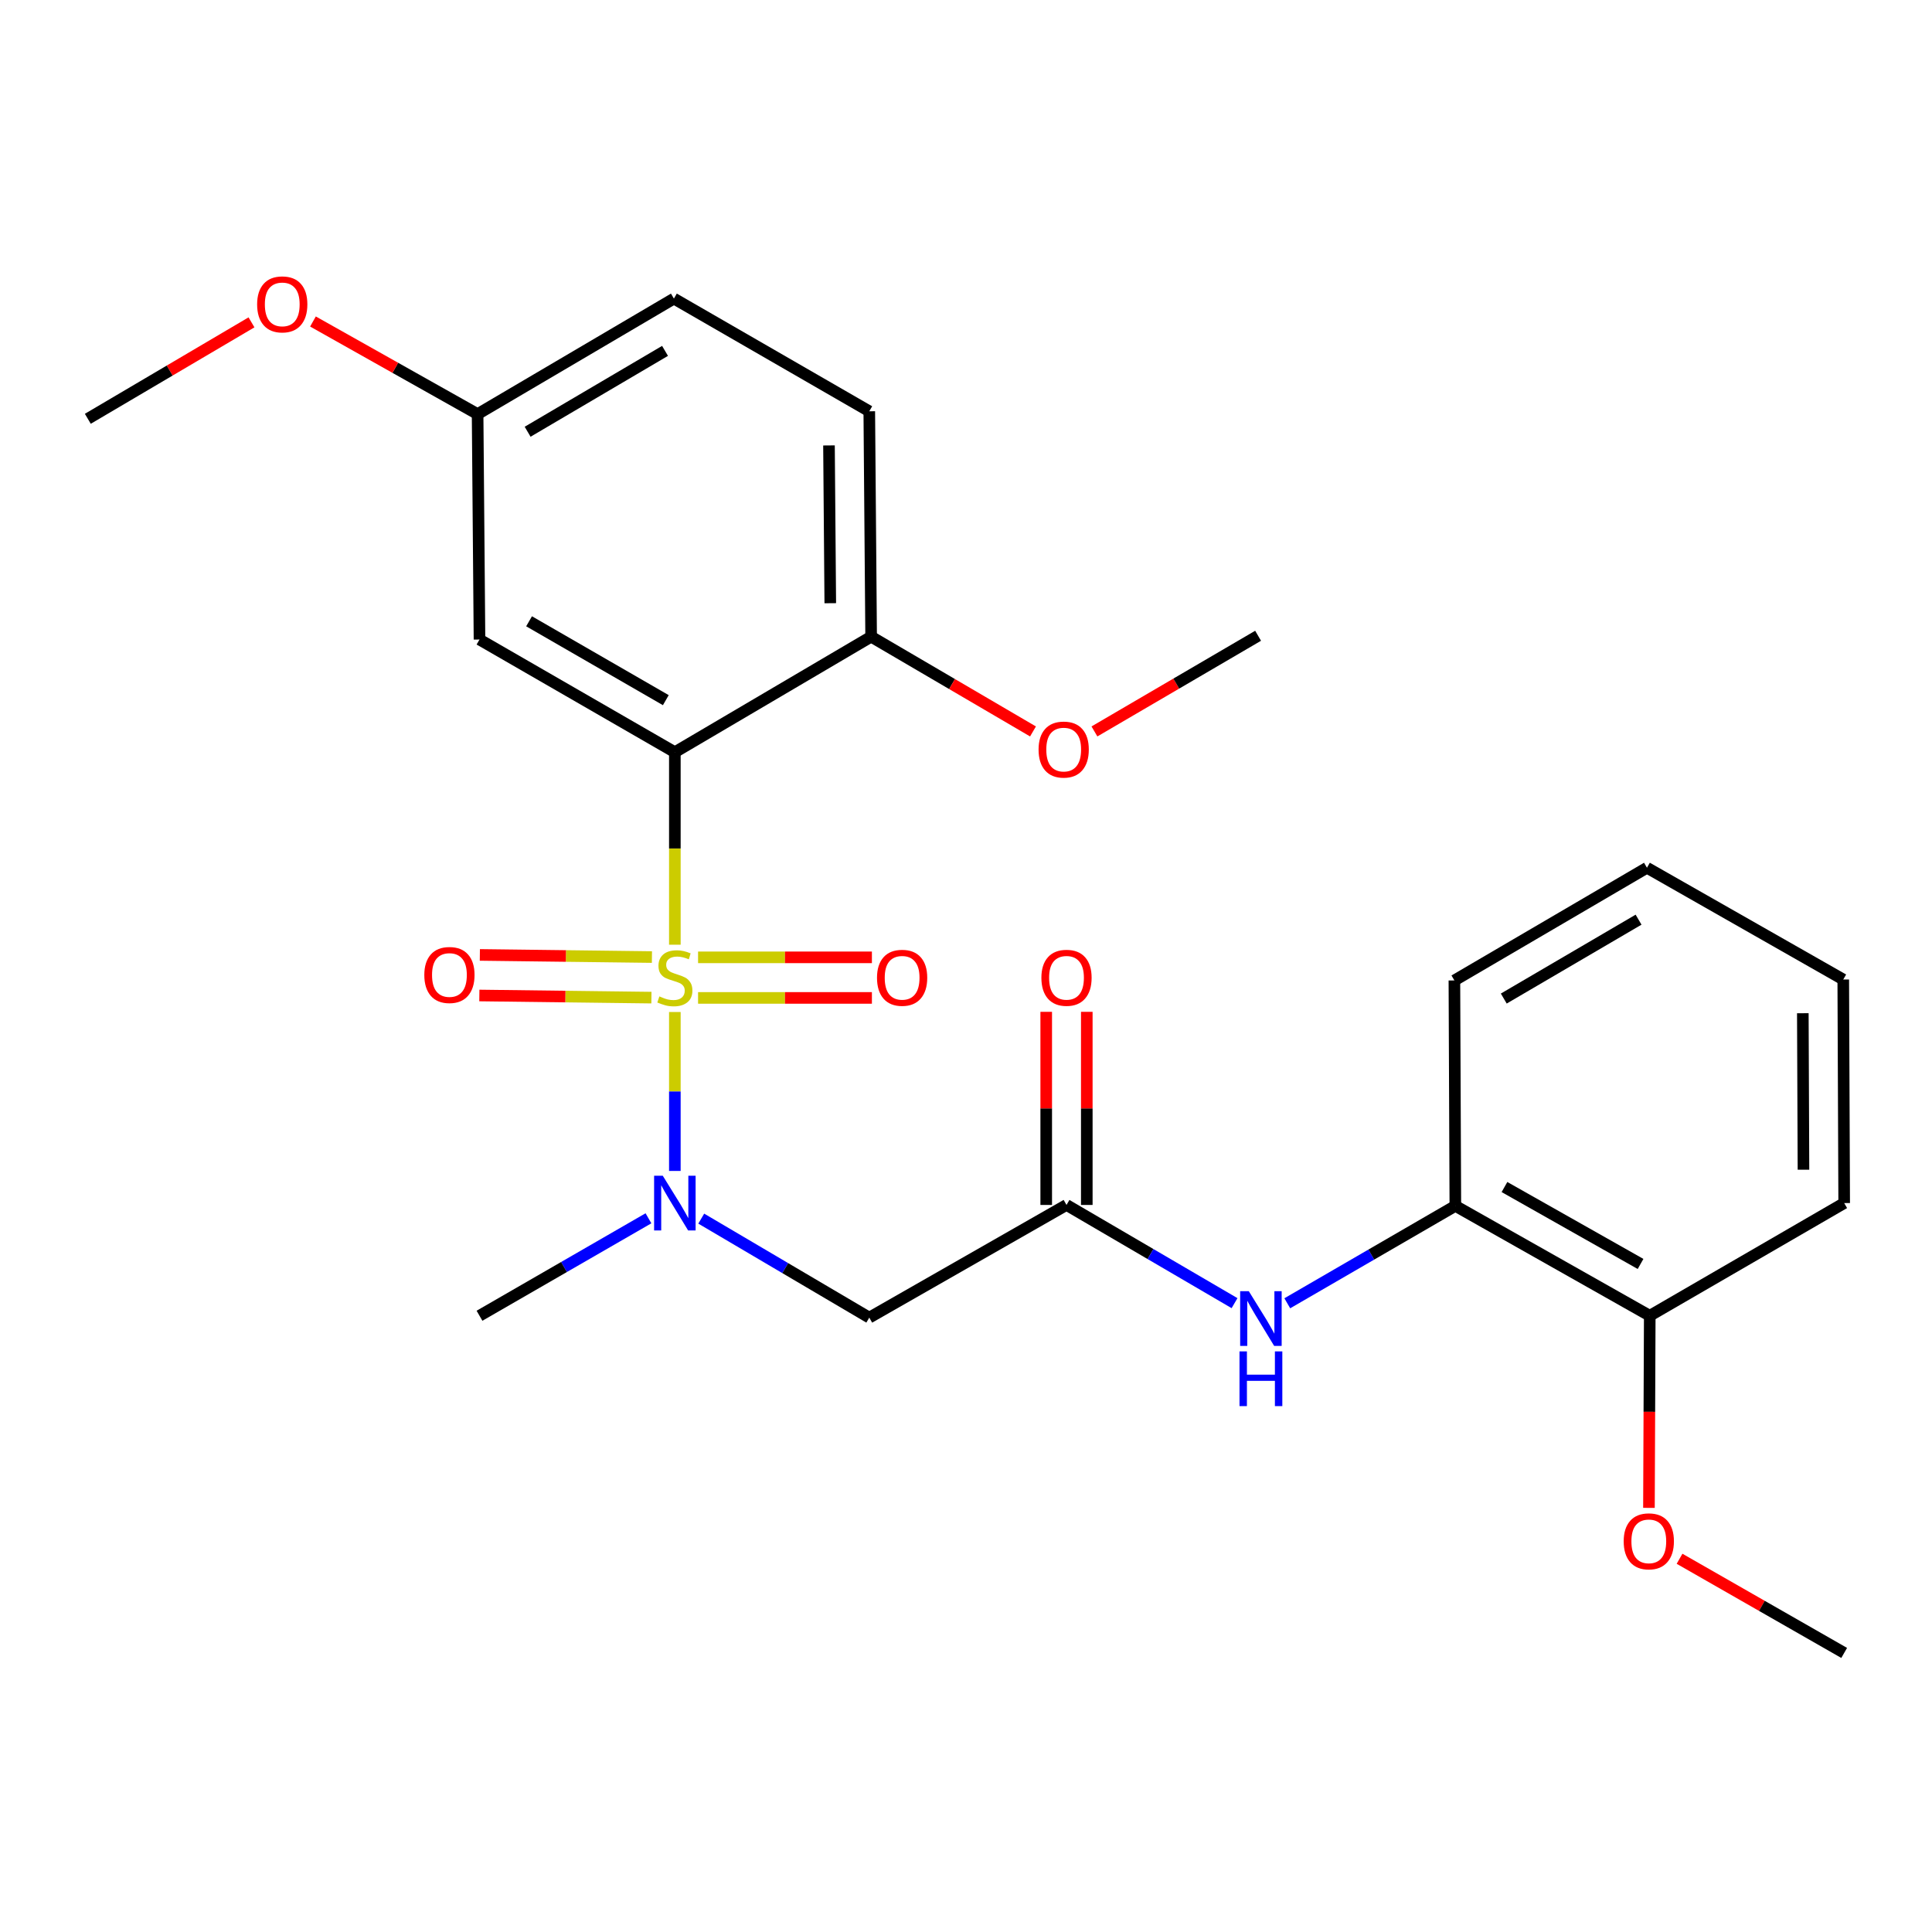 <?xml version='1.0' encoding='iso-8859-1'?>
<svg version='1.1' baseProfile='full'
              xmlns='http://www.w3.org/2000/svg'
                      xmlns:rdkit='http://www.rdkit.org/xml'
                      xmlns:xlink='http://www.w3.org/1999/xlink'
                  xml:space='preserve'
width='1000px' height='1000px' viewBox='0 0 1000 1000'>
<!-- END OF HEADER -->
<rect style='opacity:1.0;fill:#FFFFFF;stroke:none' width='1000' height='1000' x='0' y='0'> </rect>
<path class='bond-0' d='M 349.302,488.982 L 349.302,439.161' style='fill:none;fill-rule:evenodd;stroke:#CCCC00;stroke-width:6px;stroke-linecap:butt;stroke-linejoin:miter;stroke-opacity:1' />
<path class='bond-0' d='M 349.302,439.161 L 349.302,389.341' style='fill:none;fill-rule:evenodd;stroke:#000000;stroke-width:6px;stroke-linecap:butt;stroke-linejoin:miter;stroke-opacity:1' />
<path class='bond-1' d='M 349.302,523.816 L 349.302,564.947' style='fill:none;fill-rule:evenodd;stroke:#CCCC00;stroke-width:6px;stroke-linecap:butt;stroke-linejoin:miter;stroke-opacity:1' />
<path class='bond-1' d='M 349.302,564.947 L 349.302,606.077' style='fill:none;fill-rule:evenodd;stroke:#0000FF;stroke-width:6px;stroke-linecap:butt;stroke-linejoin:miter;stroke-opacity:1' />
<path class='bond-6' d='M 337.435,495.371 L 292.902,494.819' style='fill:none;fill-rule:evenodd;stroke:#CCCC00;stroke-width:6px;stroke-linecap:butt;stroke-linejoin:miter;stroke-opacity:1' />
<path class='bond-6' d='M 292.902,494.819 L 248.37,494.267' style='fill:none;fill-rule:evenodd;stroke:#FF0000;stroke-width:6px;stroke-linecap:butt;stroke-linejoin:miter;stroke-opacity:1' />
<path class='bond-6' d='M 337.174,516.37 L 292.642,515.817' style='fill:none;fill-rule:evenodd;stroke:#CCCC00;stroke-width:6px;stroke-linecap:butt;stroke-linejoin:miter;stroke-opacity:1' />
<path class='bond-6' d='M 292.642,515.817 L 248.11,515.265' style='fill:none;fill-rule:evenodd;stroke:#FF0000;stroke-width:6px;stroke-linecap:butt;stroke-linejoin:miter;stroke-opacity:1' />
<path class='bond-7' d='M 361.322,516.519 L 406.309,516.519' style='fill:none;fill-rule:evenodd;stroke:#CCCC00;stroke-width:6px;stroke-linecap:butt;stroke-linejoin:miter;stroke-opacity:1' />
<path class='bond-7' d='M 406.309,516.519 L 451.296,516.519' style='fill:none;fill-rule:evenodd;stroke:#FF0000;stroke-width:6px;stroke-linecap:butt;stroke-linejoin:miter;stroke-opacity:1' />
<path class='bond-7' d='M 361.322,495.519 L 406.309,495.519' style='fill:none;fill-rule:evenodd;stroke:#CCCC00;stroke-width:6px;stroke-linecap:butt;stroke-linejoin:miter;stroke-opacity:1' />
<path class='bond-7' d='M 406.309,495.519 L 451.296,495.519' style='fill:none;fill-rule:evenodd;stroke:#FF0000;stroke-width:6px;stroke-linecap:butt;stroke-linejoin:miter;stroke-opacity:1' />
<path class='bond-4' d='M 349.302,389.341 L 248.186,331.019' style='fill:none;fill-rule:evenodd;stroke:#000000;stroke-width:6px;stroke-linecap:butt;stroke-linejoin:miter;stroke-opacity:1' />
<path class='bond-4' d='M 344.627,362.401 L 273.846,321.576' style='fill:none;fill-rule:evenodd;stroke:#000000;stroke-width:6px;stroke-linecap:butt;stroke-linejoin:miter;stroke-opacity:1' />
<path class='bond-8' d='M 349.302,389.341 L 450.895,329.549' style='fill:none;fill-rule:evenodd;stroke:#000000;stroke-width:6px;stroke-linecap:butt;stroke-linejoin:miter;stroke-opacity:1' />
<path class='bond-2' d='M 362.962,630.757 L 406.45,656.378' style='fill:none;fill-rule:evenodd;stroke:#0000FF;stroke-width:6px;stroke-linecap:butt;stroke-linejoin:miter;stroke-opacity:1' />
<path class='bond-2' d='M 406.45,656.378 L 449.938,681.999' style='fill:none;fill-rule:evenodd;stroke:#000000;stroke-width:6px;stroke-linecap:butt;stroke-linejoin:miter;stroke-opacity:1' />
<path class='bond-17' d='M 335.643,630.587 L 291.915,655.809' style='fill:none;fill-rule:evenodd;stroke:#0000FF;stroke-width:6px;stroke-linecap:butt;stroke-linejoin:miter;stroke-opacity:1' />
<path class='bond-17' d='M 291.915,655.809 L 248.186,681.031' style='fill:none;fill-rule:evenodd;stroke:#000000;stroke-width:6px;stroke-linecap:butt;stroke-linejoin:miter;stroke-opacity:1' />
<path class='bond-3' d='M 449.938,681.999 L 552.022,623.678' style='fill:none;fill-rule:evenodd;stroke:#000000;stroke-width:6px;stroke-linecap:butt;stroke-linejoin:miter;stroke-opacity:1' />
<path class='bond-5' d='M 552.022,623.678 L 595.507,649.093' style='fill:none;fill-rule:evenodd;stroke:#000000;stroke-width:6px;stroke-linecap:butt;stroke-linejoin:miter;stroke-opacity:1' />
<path class='bond-5' d='M 595.507,649.093 L 638.993,674.509' style='fill:none;fill-rule:evenodd;stroke:#0000FF;stroke-width:6px;stroke-linecap:butt;stroke-linejoin:miter;stroke-opacity:1' />
<path class='bond-10' d='M 562.522,623.678 L 562.522,573.699' style='fill:none;fill-rule:evenodd;stroke:#000000;stroke-width:6px;stroke-linecap:butt;stroke-linejoin:miter;stroke-opacity:1' />
<path class='bond-10' d='M 562.522,573.699 L 562.522,523.721' style='fill:none;fill-rule:evenodd;stroke:#FF0000;stroke-width:6px;stroke-linecap:butt;stroke-linejoin:miter;stroke-opacity:1' />
<path class='bond-10' d='M 541.522,623.678 L 541.522,573.699' style='fill:none;fill-rule:evenodd;stroke:#000000;stroke-width:6px;stroke-linecap:butt;stroke-linejoin:miter;stroke-opacity:1' />
<path class='bond-10' d='M 541.522,573.699 L 541.522,523.721' style='fill:none;fill-rule:evenodd;stroke:#FF0000;stroke-width:6px;stroke-linecap:butt;stroke-linejoin:miter;stroke-opacity:1' />
<path class='bond-13' d='M 248.186,331.019 L 247.206,214.34' style='fill:none;fill-rule:evenodd;stroke:#000000;stroke-width:6px;stroke-linecap:butt;stroke-linejoin:miter;stroke-opacity:1' />
<path class='bond-9' d='M 666.295,674.578 L 709.789,649.367' style='fill:none;fill-rule:evenodd;stroke:#0000FF;stroke-width:6px;stroke-linecap:butt;stroke-linejoin:miter;stroke-opacity:1' />
<path class='bond-9' d='M 709.789,649.367 L 753.284,624.156' style='fill:none;fill-rule:evenodd;stroke:#000000;stroke-width:6px;stroke-linecap:butt;stroke-linejoin:miter;stroke-opacity:1' />
<path class='bond-12' d='M 450.895,329.549 L 449.938,212.882' style='fill:none;fill-rule:evenodd;stroke:#000000;stroke-width:6px;stroke-linecap:butt;stroke-linejoin:miter;stroke-opacity:1' />
<path class='bond-12' d='M 429.752,312.221 L 429.082,230.554' style='fill:none;fill-rule:evenodd;stroke:#000000;stroke-width:6px;stroke-linecap:butt;stroke-linejoin:miter;stroke-opacity:1' />
<path class='bond-15' d='M 450.895,329.549 L 492.786,354.071' style='fill:none;fill-rule:evenodd;stroke:#000000;stroke-width:6px;stroke-linecap:butt;stroke-linejoin:miter;stroke-opacity:1' />
<path class='bond-15' d='M 492.786,354.071 L 534.676,378.594' style='fill:none;fill-rule:evenodd;stroke:#FF0000;stroke-width:6px;stroke-linecap:butt;stroke-linejoin:miter;stroke-opacity:1' />
<path class='bond-11' d='M 753.284,624.156 L 853.909,681.031' style='fill:none;fill-rule:evenodd;stroke:#000000;stroke-width:6px;stroke-linecap:butt;stroke-linejoin:miter;stroke-opacity:1' />
<path class='bond-11' d='M 778.711,614.405 L 849.148,654.218' style='fill:none;fill-rule:evenodd;stroke:#000000;stroke-width:6px;stroke-linecap:butt;stroke-linejoin:miter;stroke-opacity:1' />
<path class='bond-19' d='M 753.284,624.156 L 752.794,507.477' style='fill:none;fill-rule:evenodd;stroke:#000000;stroke-width:6px;stroke-linecap:butt;stroke-linejoin:miter;stroke-opacity:1' />
<path class='bond-16' d='M 853.909,681.031 L 853.7,730.752' style='fill:none;fill-rule:evenodd;stroke:#000000;stroke-width:6px;stroke-linecap:butt;stroke-linejoin:miter;stroke-opacity:1' />
<path class='bond-16' d='M 853.7,730.752 L 853.491,780.472' style='fill:none;fill-rule:evenodd;stroke:#FF0000;stroke-width:6px;stroke-linecap:butt;stroke-linejoin:miter;stroke-opacity:1' />
<path class='bond-20' d='M 853.909,681.031 L 954.545,622.709' style='fill:none;fill-rule:evenodd;stroke:#000000;stroke-width:6px;stroke-linecap:butt;stroke-linejoin:miter;stroke-opacity:1' />
<path class='bond-14' d='M 449.938,212.882 L 348.812,154.549' style='fill:none;fill-rule:evenodd;stroke:#000000;stroke-width:6px;stroke-linecap:butt;stroke-linejoin:miter;stroke-opacity:1' />
<path class='bond-18' d='M 247.206,214.34 L 204.599,190.375' style='fill:none;fill-rule:evenodd;stroke:#000000;stroke-width:6px;stroke-linecap:butt;stroke-linejoin:miter;stroke-opacity:1' />
<path class='bond-18' d='M 204.599,190.375 L 161.992,166.409' style='fill:none;fill-rule:evenodd;stroke:#FF0000;stroke-width:6px;stroke-linecap:butt;stroke-linejoin:miter;stroke-opacity:1' />
<path class='bond-26' d='M 247.206,214.34 L 348.812,154.549' style='fill:none;fill-rule:evenodd;stroke:#000000;stroke-width:6px;stroke-linecap:butt;stroke-linejoin:miter;stroke-opacity:1' />
<path class='bond-26' d='M 273.098,223.47 L 344.221,181.616' style='fill:none;fill-rule:evenodd;stroke:#000000;stroke-width:6px;stroke-linecap:butt;stroke-linejoin:miter;stroke-opacity:1' />
<path class='bond-21' d='M 566.477,378.591 L 608.833,353.831' style='fill:none;fill-rule:evenodd;stroke:#FF0000;stroke-width:6px;stroke-linecap:butt;stroke-linejoin:miter;stroke-opacity:1' />
<path class='bond-21' d='M 608.833,353.831 L 651.188,329.071' style='fill:none;fill-rule:evenodd;stroke:#000000;stroke-width:6px;stroke-linecap:butt;stroke-linejoin:miter;stroke-opacity:1' />
<path class='bond-22' d='M 869.331,806.811 L 911.938,831.182' style='fill:none;fill-rule:evenodd;stroke:#FF0000;stroke-width:6px;stroke-linecap:butt;stroke-linejoin:miter;stroke-opacity:1' />
<path class='bond-22' d='M 911.938,831.182 L 954.545,855.553' style='fill:none;fill-rule:evenodd;stroke:#000000;stroke-width:6px;stroke-linecap:butt;stroke-linejoin:miter;stroke-opacity:1' />
<path class='bond-23' d='M 130.171,166.847 L 87.813,191.807' style='fill:none;fill-rule:evenodd;stroke:#FF0000;stroke-width:6px;stroke-linecap:butt;stroke-linejoin:miter;stroke-opacity:1' />
<path class='bond-23' d='M 87.813,191.807 L 45.455,216.767' style='fill:none;fill-rule:evenodd;stroke:#000000;stroke-width:6px;stroke-linecap:butt;stroke-linejoin:miter;stroke-opacity:1' />
<path class='bond-24' d='M 752.794,507.477 L 852.462,449.144' style='fill:none;fill-rule:evenodd;stroke:#000000;stroke-width:6px;stroke-linecap:butt;stroke-linejoin:miter;stroke-opacity:1' />
<path class='bond-24' d='M 778.351,516.851 L 848.119,476.018' style='fill:none;fill-rule:evenodd;stroke:#000000;stroke-width:6px;stroke-linecap:butt;stroke-linejoin:miter;stroke-opacity:1' />
<path class='bond-27' d='M 954.545,622.709 L 954.067,506.999' style='fill:none;fill-rule:evenodd;stroke:#000000;stroke-width:6px;stroke-linecap:butt;stroke-linejoin:miter;stroke-opacity:1' />
<path class='bond-27' d='M 933.474,605.44 L 933.139,524.442' style='fill:none;fill-rule:evenodd;stroke:#000000;stroke-width:6px;stroke-linecap:butt;stroke-linejoin:miter;stroke-opacity:1' />
<path class='bond-25' d='M 852.462,449.144 L 954.067,506.999' style='fill:none;fill-rule:evenodd;stroke:#000000;stroke-width:6px;stroke-linecap:butt;stroke-linejoin:miter;stroke-opacity:1' />
<path  class='atom-0' d='M 341.302 515.739
Q 341.622 515.859, 342.942 516.419
Q 344.262 516.979, 345.702 517.339
Q 347.182 517.659, 348.622 517.659
Q 351.302 517.659, 352.862 516.379
Q 354.422 515.059, 354.422 512.779
Q 354.422 511.219, 353.622 510.259
Q 352.862 509.299, 351.662 508.779
Q 350.462 508.259, 348.462 507.659
Q 345.942 506.899, 344.422 506.179
Q 342.942 505.459, 341.862 503.939
Q 340.822 502.419, 340.822 499.859
Q 340.822 496.299, 343.222 494.099
Q 345.662 491.899, 350.462 491.899
Q 353.742 491.899, 357.462 493.459
L 356.542 496.539
Q 353.142 495.139, 350.582 495.139
Q 347.822 495.139, 346.302 496.299
Q 344.782 497.419, 344.822 499.379
Q 344.822 500.899, 345.582 501.819
Q 346.382 502.739, 347.502 503.259
Q 348.662 503.779, 350.582 504.379
Q 353.142 505.179, 354.662 505.979
Q 356.182 506.779, 357.262 508.419
Q 358.382 510.019, 358.382 512.779
Q 358.382 516.699, 355.742 518.819
Q 353.142 520.899, 348.782 520.899
Q 346.262 520.899, 344.342 520.339
Q 342.462 519.819, 340.222 518.899
L 341.302 515.739
' fill='#CCCC00'/>
<path  class='atom-2' d='M 343.042 608.549
L 352.322 623.549
Q 353.242 625.029, 354.722 627.709
Q 356.202 630.389, 356.282 630.549
L 356.282 608.549
L 360.042 608.549
L 360.042 636.869
L 356.162 636.869
L 346.202 620.469
Q 345.042 618.549, 343.802 616.349
Q 342.602 614.149, 342.242 613.469
L 342.242 636.869
L 338.562 636.869
L 338.562 608.549
L 343.042 608.549
' fill='#0000FF'/>
<path  class='atom-6' d='M 646.387 668.329
L 655.667 683.329
Q 656.587 684.809, 658.067 687.489
Q 659.547 690.169, 659.627 690.329
L 659.627 668.329
L 663.387 668.329
L 663.387 696.649
L 659.507 696.649
L 649.547 680.249
Q 648.387 678.329, 647.147 676.129
Q 645.947 673.929, 645.587 673.249
L 645.587 696.649
L 641.907 696.649
L 641.907 668.329
L 646.387 668.329
' fill='#0000FF'/>
<path  class='atom-6' d='M 641.567 699.481
L 645.407 699.481
L 645.407 711.521
L 659.887 711.521
L 659.887 699.481
L 663.727 699.481
L 663.727 727.801
L 659.887 727.801
L 659.887 714.721
L 645.407 714.721
L 645.407 727.801
L 641.567 727.801
L 641.567 699.481
' fill='#0000FF'/>
<path  class='atom-7' d='M 219.623 504.652
Q 219.623 497.852, 222.983 494.052
Q 226.343 490.252, 232.623 490.252
Q 238.903 490.252, 242.263 494.052
Q 245.623 497.852, 245.623 504.652
Q 245.623 511.532, 242.223 515.452
Q 238.823 519.332, 232.623 519.332
Q 226.383 519.332, 222.983 515.452
Q 219.623 511.572, 219.623 504.652
M 232.623 516.132
Q 236.943 516.132, 239.263 513.252
Q 241.623 510.332, 241.623 504.652
Q 241.623 499.092, 239.263 496.292
Q 236.943 493.452, 232.623 493.452
Q 228.303 493.452, 225.943 496.252
Q 223.623 499.052, 223.623 504.652
Q 223.623 510.372, 225.943 513.252
Q 228.303 516.132, 232.623 516.132
' fill='#FF0000'/>
<path  class='atom-8' d='M 453.937 506.099
Q 453.937 499.299, 457.297 495.499
Q 460.657 491.699, 466.937 491.699
Q 473.217 491.699, 476.577 495.499
Q 479.937 499.299, 479.937 506.099
Q 479.937 512.979, 476.537 516.899
Q 473.137 520.779, 466.937 520.779
Q 460.697 520.779, 457.297 516.899
Q 453.937 513.019, 453.937 506.099
M 466.937 517.579
Q 471.257 517.579, 473.577 514.699
Q 475.937 511.779, 475.937 506.099
Q 475.937 500.539, 473.577 497.739
Q 471.257 494.899, 466.937 494.899
Q 462.617 494.899, 460.257 497.699
Q 457.937 500.499, 457.937 506.099
Q 457.937 511.819, 460.257 514.699
Q 462.617 517.579, 466.937 517.579
' fill='#FF0000'/>
<path  class='atom-11' d='M 539.022 506.099
Q 539.022 499.299, 542.382 495.499
Q 545.742 491.699, 552.022 491.699
Q 558.302 491.699, 561.662 495.499
Q 565.022 499.299, 565.022 506.099
Q 565.022 512.979, 561.622 516.899
Q 558.222 520.779, 552.022 520.779
Q 545.782 520.779, 542.382 516.899
Q 539.022 513.019, 539.022 506.099
M 552.022 517.579
Q 556.342 517.579, 558.662 514.699
Q 561.022 511.779, 561.022 506.099
Q 561.022 500.539, 558.662 497.739
Q 556.342 494.899, 552.022 494.899
Q 547.702 494.899, 545.342 497.699
Q 543.022 500.499, 543.022 506.099
Q 543.022 511.819, 545.342 514.699
Q 547.702 517.579, 552.022 517.579
' fill='#FF0000'/>
<path  class='atom-16' d='M 537.563 387.974
Q 537.563 381.174, 540.923 377.374
Q 544.283 373.574, 550.563 373.574
Q 556.843 373.574, 560.203 377.374
Q 563.563 381.174, 563.563 387.974
Q 563.563 394.854, 560.163 398.774
Q 556.763 402.654, 550.563 402.654
Q 544.323 402.654, 540.923 398.774
Q 537.563 394.894, 537.563 387.974
M 550.563 399.454
Q 554.883 399.454, 557.203 396.574
Q 559.563 393.654, 559.563 387.974
Q 559.563 382.414, 557.203 379.614
Q 554.883 376.774, 550.563 376.774
Q 546.243 376.774, 543.883 379.574
Q 541.563 382.374, 541.563 387.974
Q 541.563 393.694, 543.883 396.574
Q 546.243 399.454, 550.563 399.454
' fill='#FF0000'/>
<path  class='atom-17' d='M 840.419 797.789
Q 840.419 790.989, 843.779 787.189
Q 847.139 783.389, 853.419 783.389
Q 859.699 783.389, 863.059 787.189
Q 866.419 790.989, 866.419 797.789
Q 866.419 804.669, 863.019 808.589
Q 859.619 812.469, 853.419 812.469
Q 847.179 812.469, 843.779 808.589
Q 840.419 804.709, 840.419 797.789
M 853.419 809.269
Q 857.739 809.269, 860.059 806.389
Q 862.419 803.469, 862.419 797.789
Q 862.419 792.229, 860.059 789.429
Q 857.739 786.589, 853.419 786.589
Q 849.099 786.589, 846.739 789.389
Q 844.419 792.189, 844.419 797.789
Q 844.419 803.509, 846.739 806.389
Q 849.099 809.269, 853.419 809.269
' fill='#FF0000'/>
<path  class='atom-19' d='M 133.091 157.545
Q 133.091 150.745, 136.451 146.945
Q 139.811 143.145, 146.091 143.145
Q 152.371 143.145, 155.731 146.945
Q 159.091 150.745, 159.091 157.545
Q 159.091 164.425, 155.691 168.345
Q 152.291 172.225, 146.091 172.225
Q 139.851 172.225, 136.451 168.345
Q 133.091 164.465, 133.091 157.545
M 146.091 169.025
Q 150.411 169.025, 152.731 166.145
Q 155.091 163.225, 155.091 157.545
Q 155.091 151.985, 152.731 149.185
Q 150.411 146.345, 146.091 146.345
Q 141.771 146.345, 139.411 149.145
Q 137.091 151.945, 137.091 157.545
Q 137.091 163.265, 139.411 166.145
Q 141.771 169.025, 146.091 169.025
' fill='#FF0000'/>
</svg>
